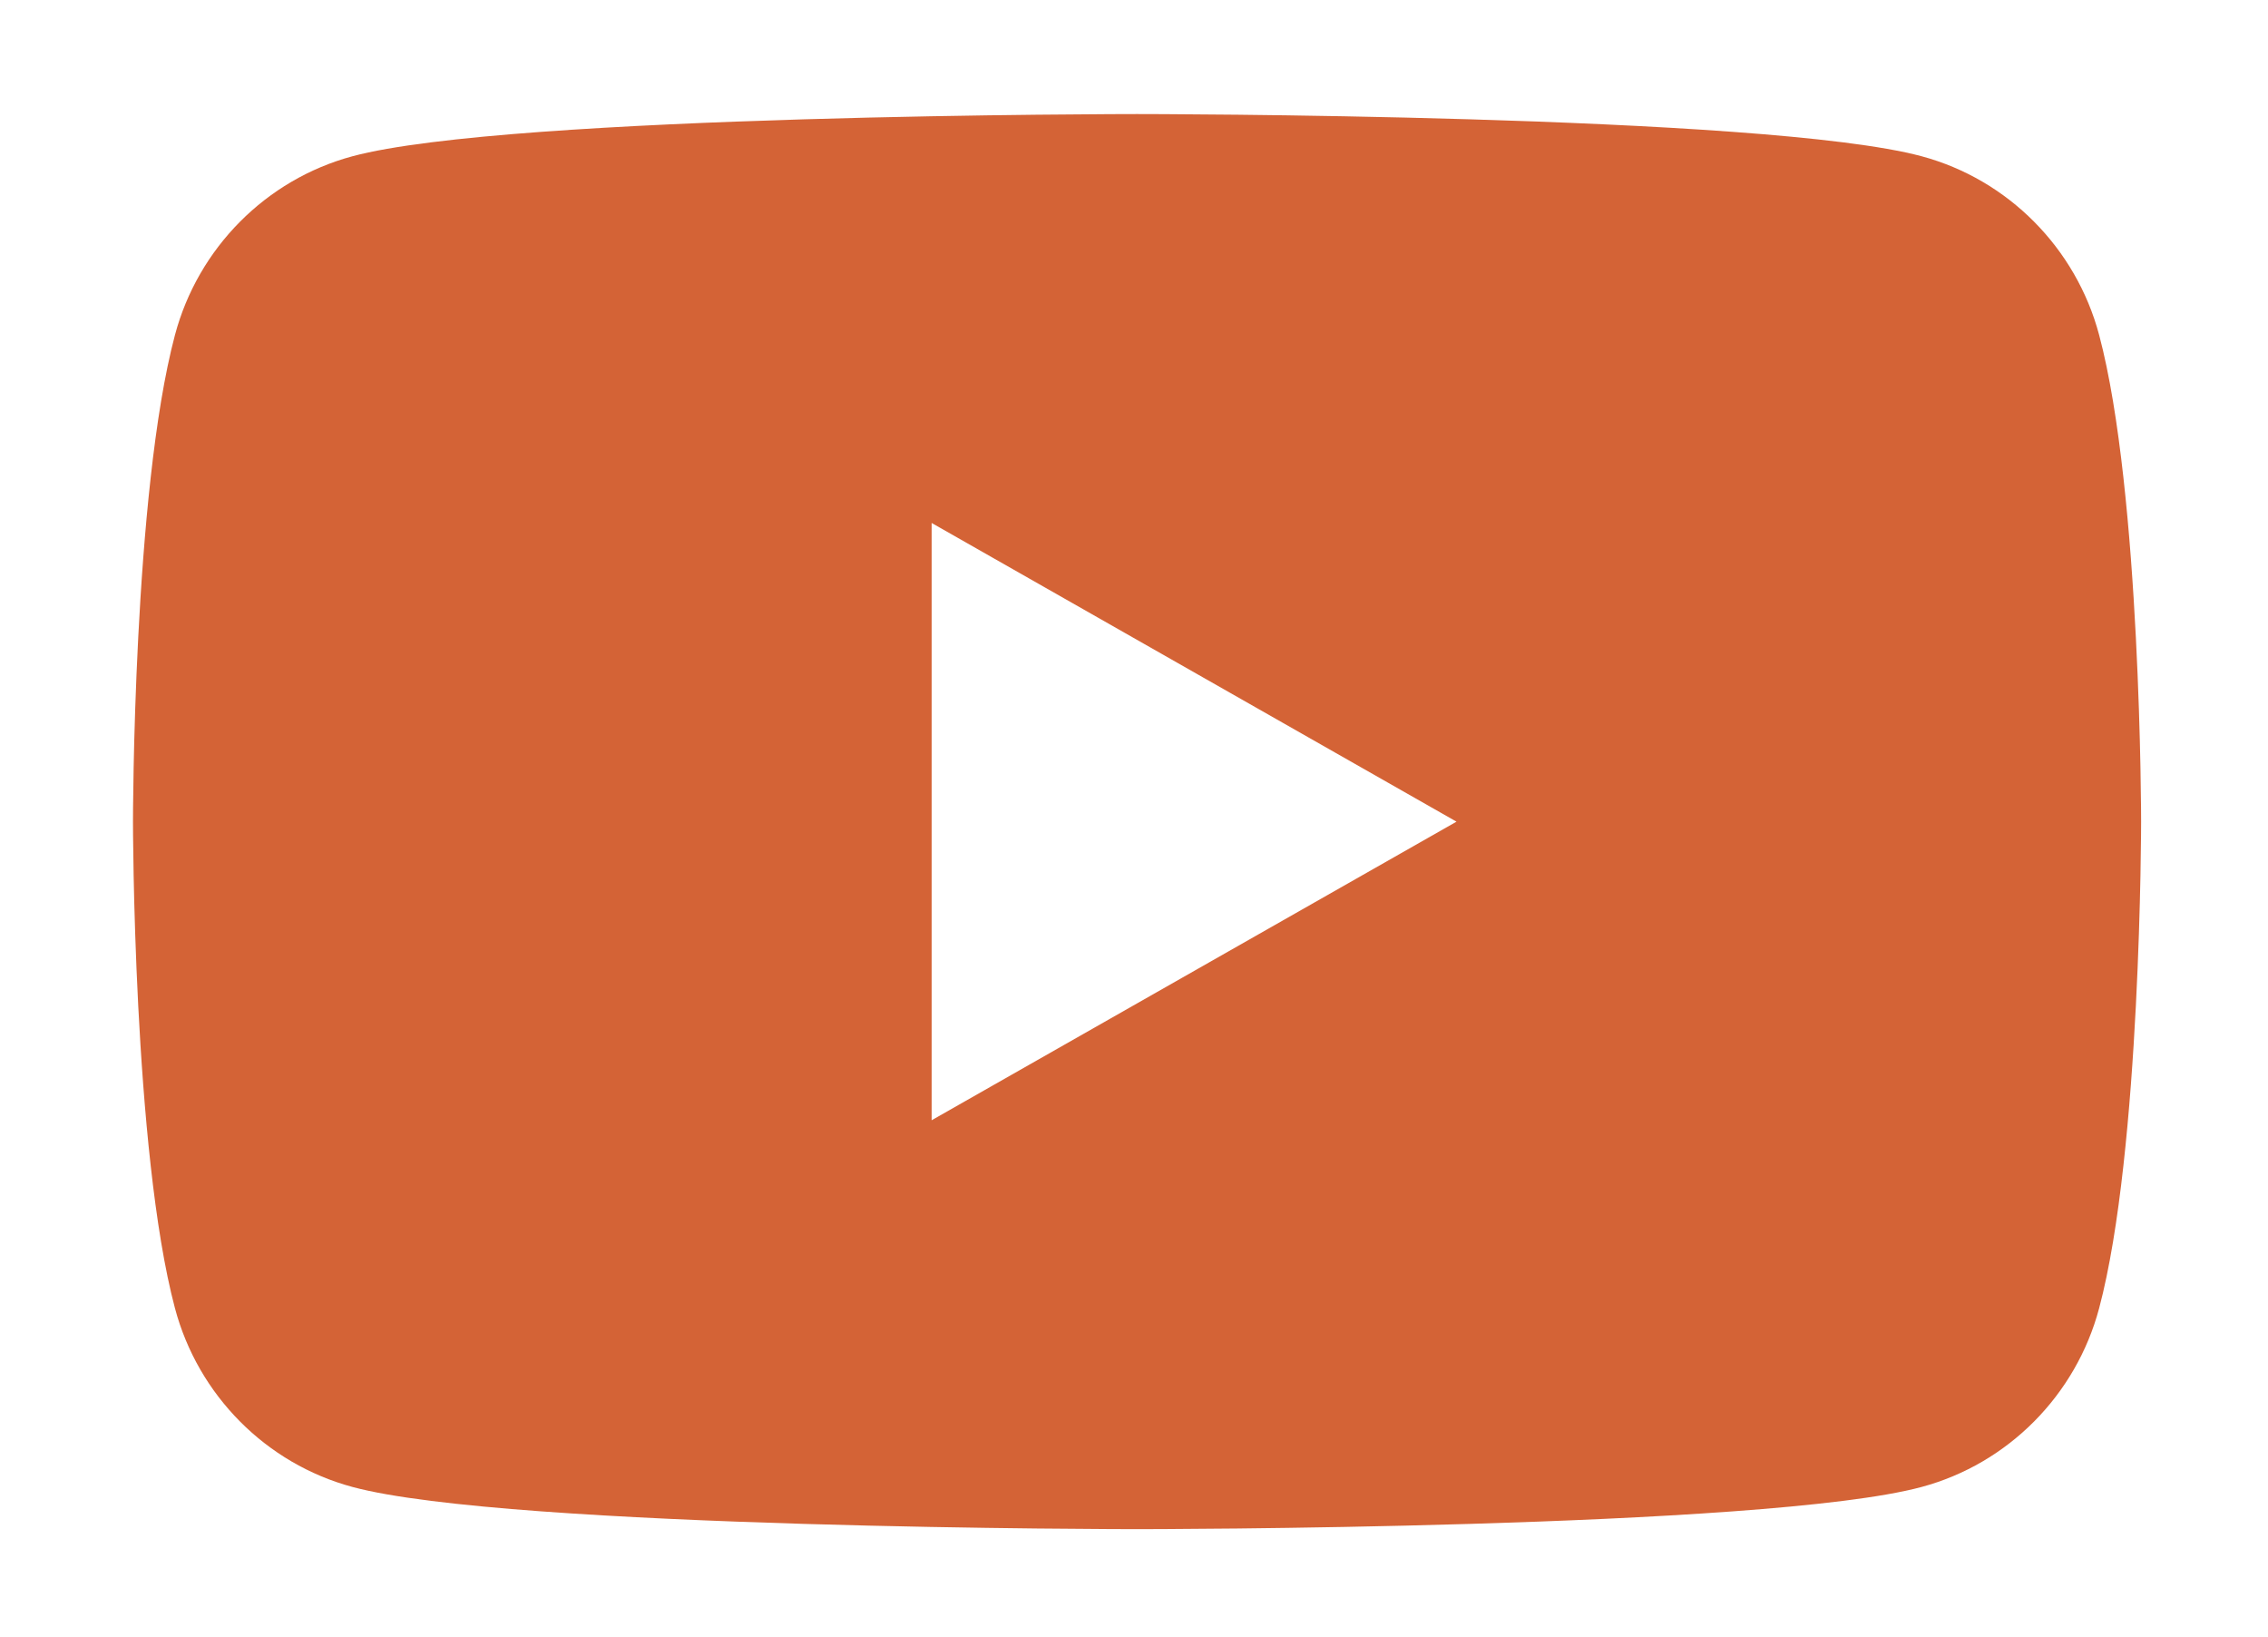<?xml version="1.0" encoding="utf-8"?>
<!-- Generator: Adobe Illustrator 24.3.0, SVG Export Plug-In . SVG Version: 6.00 Build 0)  -->
<svg version="1.1" id="Calque_1" xmlns="http://www.w3.org/2000/svg" xmlns:xlink="http://www.w3.org/1999/xlink" x="0px" y="0px"
	 viewBox="0 0 211.82 152.82" style="enable-background:new 0 0 211.82 152.82;" xml:space="preserve">
<style type="text/css">
	.st0{fill:#D46336;}
</style>
<g id="XMLID_2245_">
	<path id="XMLID_2250_" class="st0" d="M196.05,31.28c-2.16-8.12-8.51-14.52-16.58-16.69c-14.63-3.94-73.28-3.94-73.28-3.94
		s-58.65,0-73.27,3.94c-8.07,2.17-14.42,8.57-16.58,16.69C12.42,46,12.42,76.71,12.42,76.71s0,30.71,3.92,45.44
		c2.16,8.12,8.51,14.52,16.58,16.69c14.63,3.94,73.27,3.94,73.27,3.94s58.65,0,73.28-3.94c8.07-2.17,14.42-8.57,16.58-16.69
		c3.92-14.72,3.92-45.44,3.92-45.44S199.97,46,196.05,31.28z M87.01,104.6V48.83l49.02,27.89L87.01,104.6z"/>
</g>
</svg>
